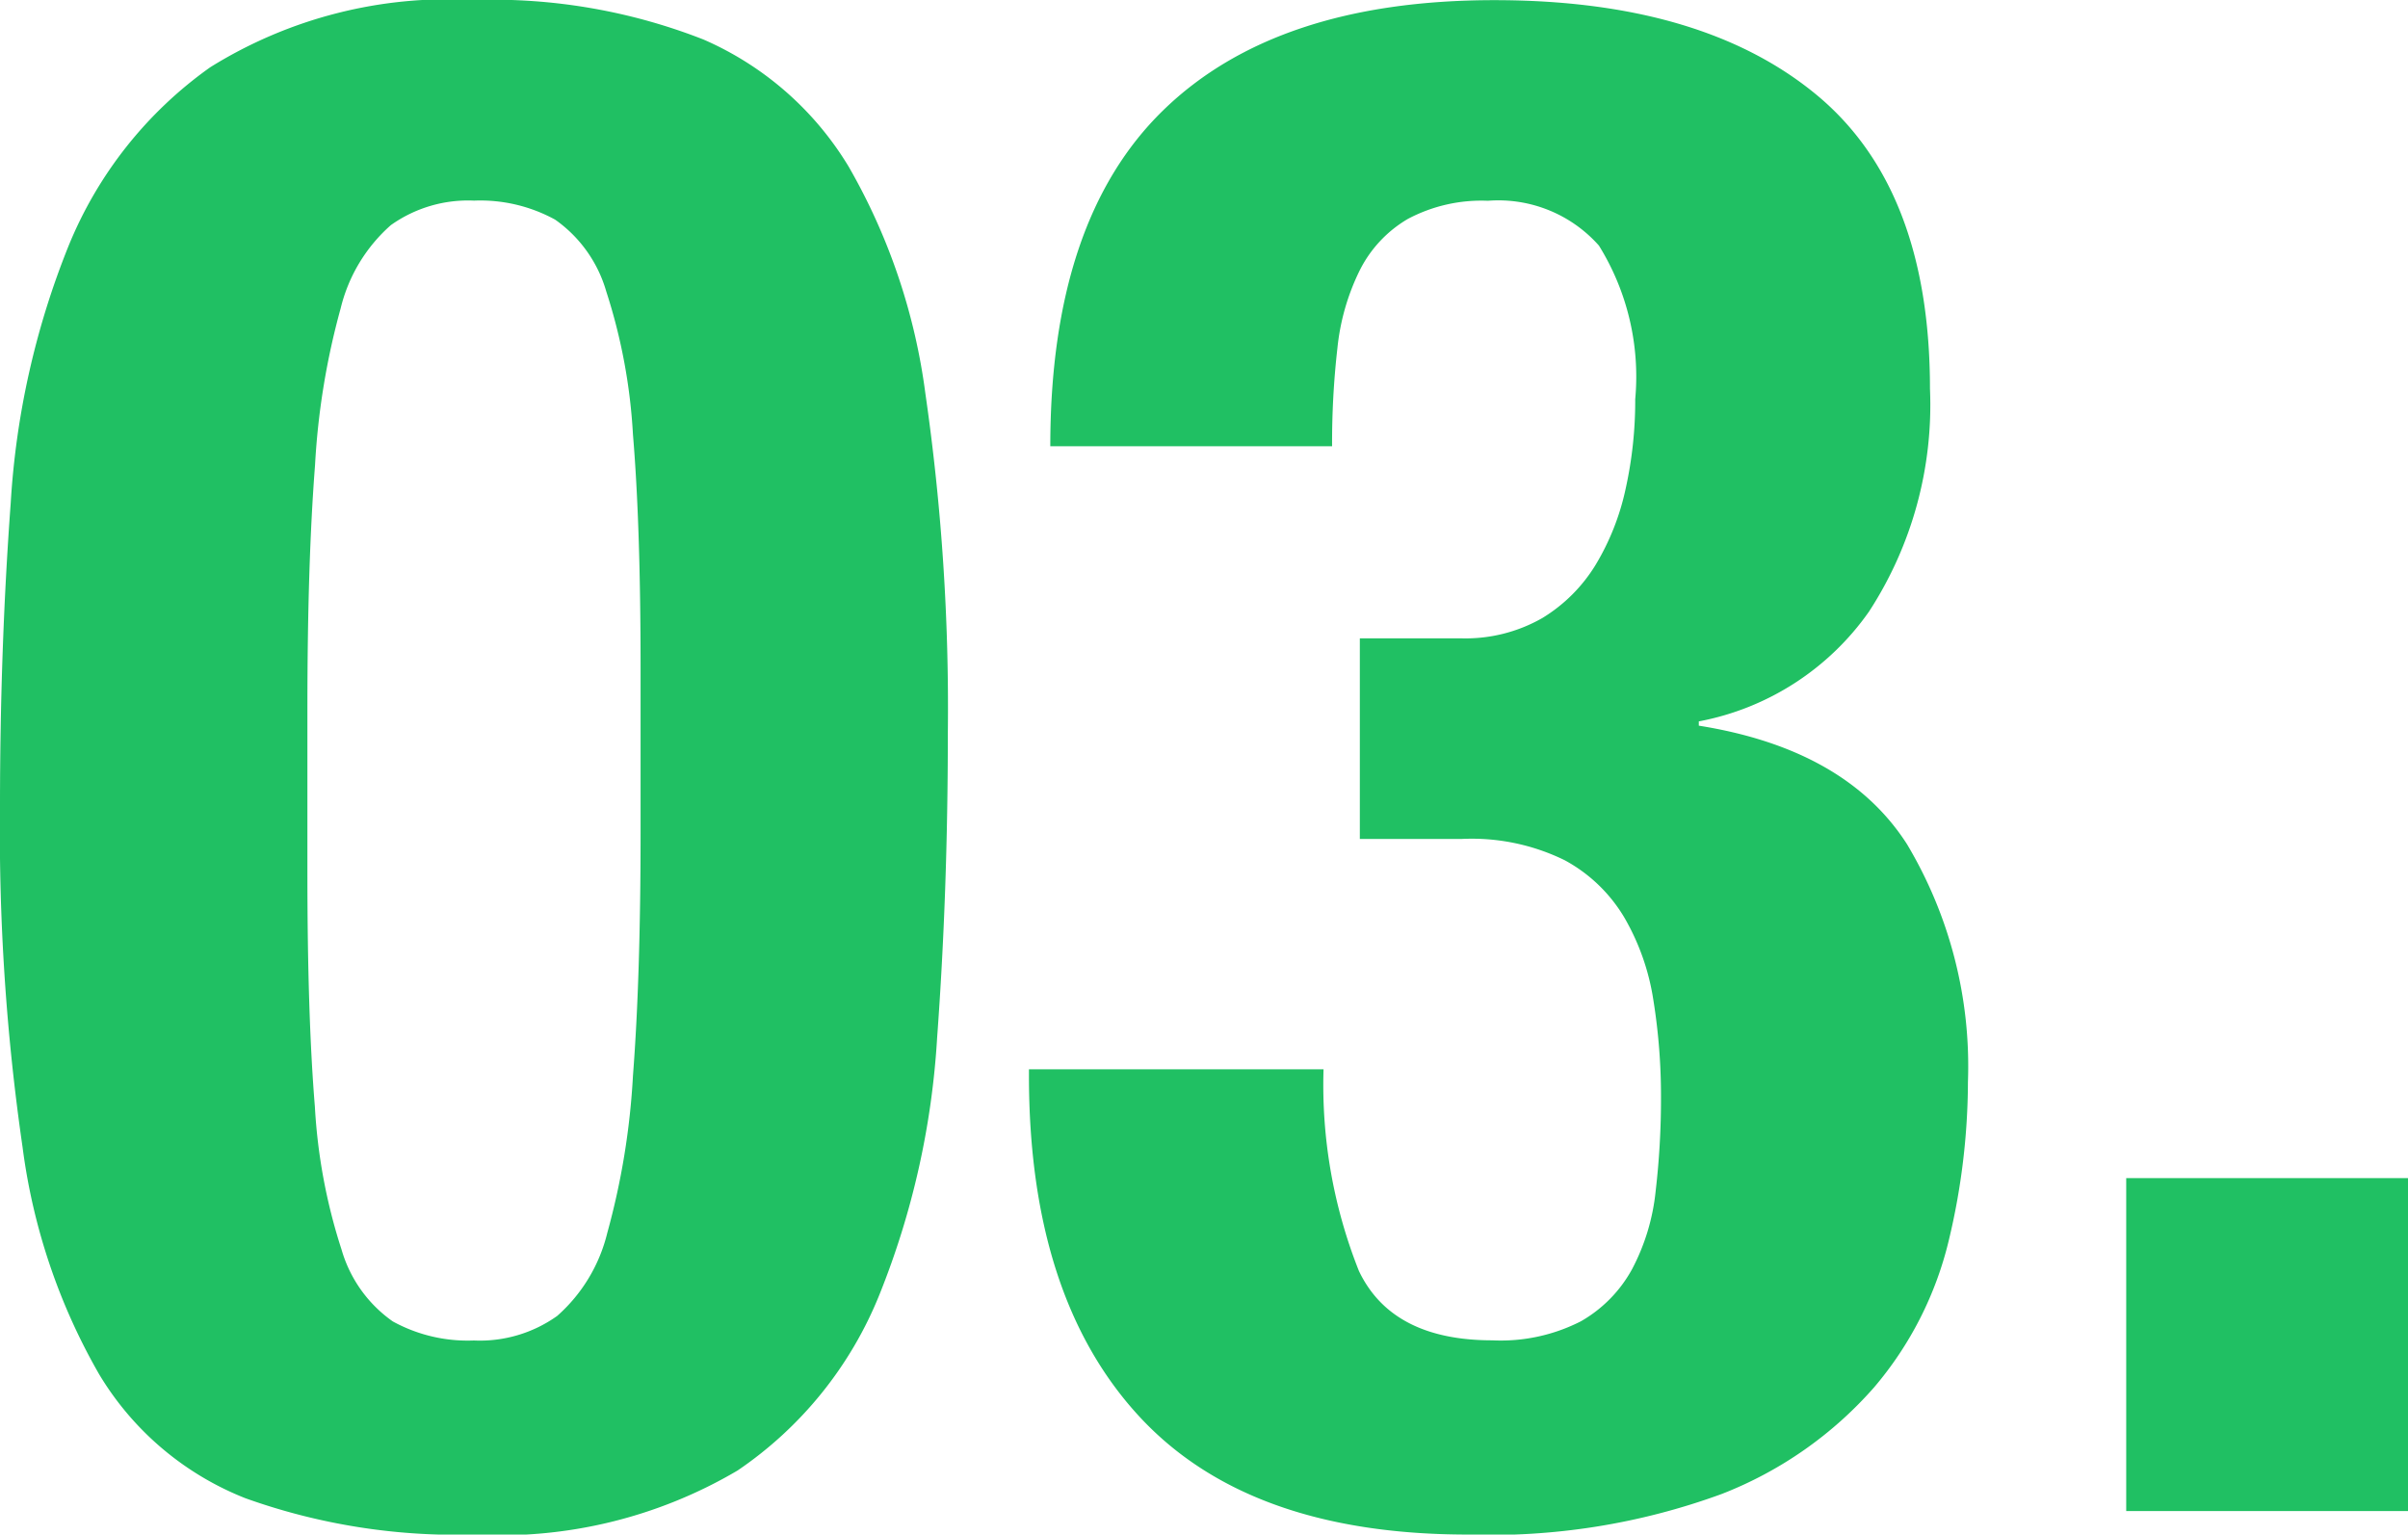 <svg xmlns="http://www.w3.org/2000/svg" width="63.168" height="40.264" viewBox="0 0 63.168 40.264">
  <path id="Path_7730" data-name="Path 7730" d="M1.008-18.48A57.582,57.582,0,0,0,1.6-9.548,16.093,16.093,0,0,0,3.612-3.584,7.821,7.821,0,0,0,7.448-.336,16.393,16.393,0,0,0,13.44.616a12.262,12.262,0,0,0,6.916-1.68,10.156,10.156,0,0,0,3.724-4.62,21.468,21.468,0,0,0,1.512-6.748q.28-3.808.28-7.952a57.582,57.582,0,0,0-.588-8.932,16.093,16.093,0,0,0-2.016-5.964,8.323,8.323,0,0,0-3.808-3.332,15.152,15.152,0,0,0-6.02-1.036,11.809,11.809,0,0,0-6.916,1.764A10.69,10.69,0,0,0,2.8-33.18a21.468,21.468,0,0,0-1.512,6.748Q1.008-22.624,1.008-18.48Zm8.064,1.736v-4.312q0-3.808.2-6.384a19.406,19.406,0,0,1,.672-4.116,4.244,4.244,0,0,1,1.316-2.184,3.491,3.491,0,0,1,2.184-.644,4.081,4.081,0,0,1,2.128.5A3.478,3.478,0,0,1,16.912-32a14.776,14.776,0,0,1,.7,3.752q.2,2.38.2,6.132v4.312q0,3.808-.2,6.384a19.406,19.406,0,0,1-.672,4.116,4.244,4.244,0,0,1-1.316,2.184,3.491,3.491,0,0,1-2.184.644,4.081,4.081,0,0,1-2.128-.5A3.478,3.478,0,0,1,9.968-6.86a14.776,14.776,0,0,1-.7-3.752Q9.072-12.992,9.072-16.744Zm26.656,5.152H28v.168q0,5.768,2.856,8.9T39.48.616A17.616,17.616,0,0,0,46.172-.448a10.266,10.266,0,0,0,4-2.8,9.273,9.273,0,0,0,1.96-3.864,17.953,17.953,0,0,0,.5-4.144,11.364,11.364,0,0,0-1.6-6.244q-1.6-2.492-5.46-3.108v-.112A7.049,7.049,0,0,0,50.036-23.6a9.944,9.944,0,0,0,1.6-5.852q0-5.264-3-7.728t-8.428-2.464q-5.712,0-8.68,2.884t-2.968,8.82h7.392a21.88,21.88,0,0,1,.14-2.576,5.968,5.968,0,0,1,.588-2.044,3.246,3.246,0,0,1,1.26-1.344,4.115,4.115,0,0,1,2.1-.476,3.524,3.524,0,0,1,2.912,1.176,6.521,6.521,0,0,1,.952,4.032,10.688,10.688,0,0,1-.252,2.352,6.508,6.508,0,0,1-.784,1.988,4.184,4.184,0,0,1-1.4,1.4,4.057,4.057,0,0,1-2.156.532H36.68v5.264h2.688a5.534,5.534,0,0,1,2.688.56,4.073,4.073,0,0,1,1.568,1.512,6.163,6.163,0,0,1,.756,2.156,15.855,15.855,0,0,1,.2,2.548,20.85,20.85,0,0,1-.14,2.464,5.59,5.59,0,0,1-.616,2.044,3.516,3.516,0,0,1-1.344,1.372,4.616,4.616,0,0,1-2.324.5q-2.632,0-3.5-1.82A13.2,13.2,0,0,1,35.728-11.592ZM64.176-8.736H56.784V0h7.392Z" transform="translate(-1.008 39.648)" fill="#20c063"/>
</svg>

